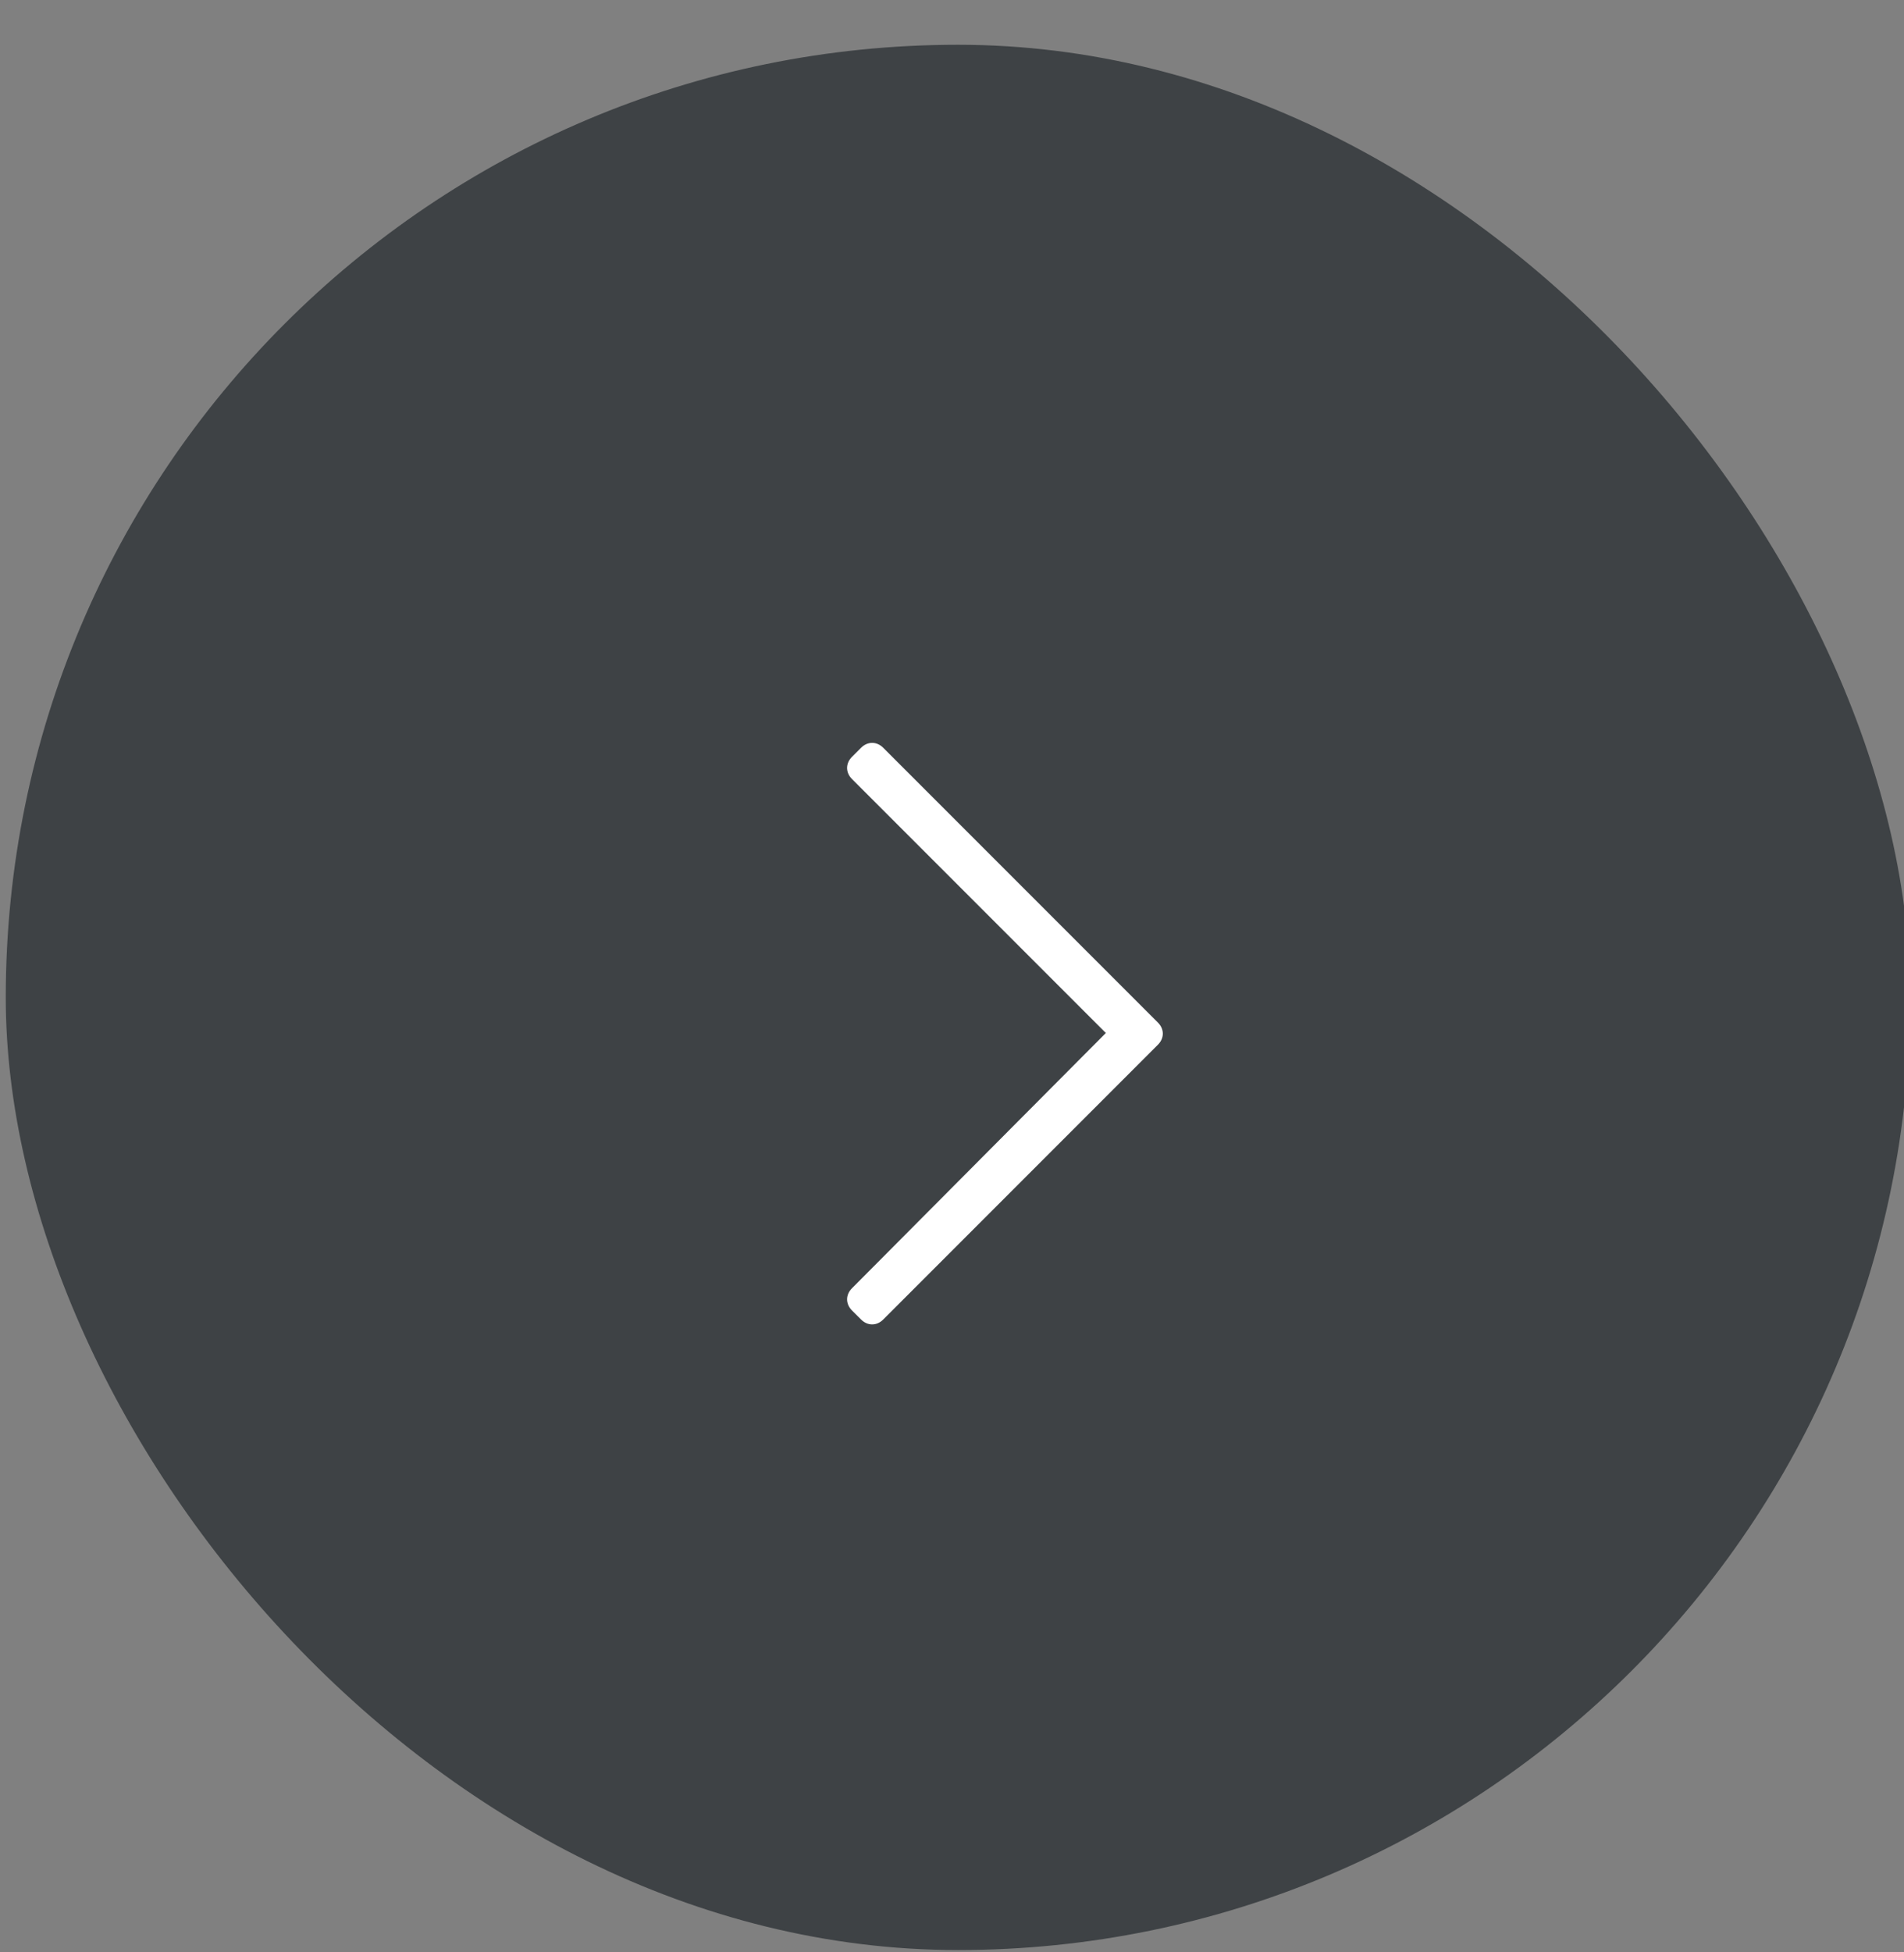 <svg width="40" height="41" viewBox="0 0 40 41" fill="none" xmlns="http://www.w3.org/2000/svg">
<rect x="0" y="0" width="40" height="41" fill="#808080" stroke="none"/>
<rect x="0.121" y="0.94" width="40.011" height="40.011" rx="20.006" fill="#3E4245"/>
<path d="M18.09 15.703C18.227 15.566 18.418 15.566 18.555 15.703L24.326 21.474C24.463 21.611 24.463 21.802 24.326 21.939L18.555 27.71C18.418 27.847 18.227 27.847 18.09 27.71L17.898 27.519C17.762 27.382 17.762 27.191 17.898 27.054L23.232 21.693L17.898 16.359C17.762 16.223 17.762 16.031 17.898 15.894L18.09 15.703Z" fill="white"/>
</svg>
